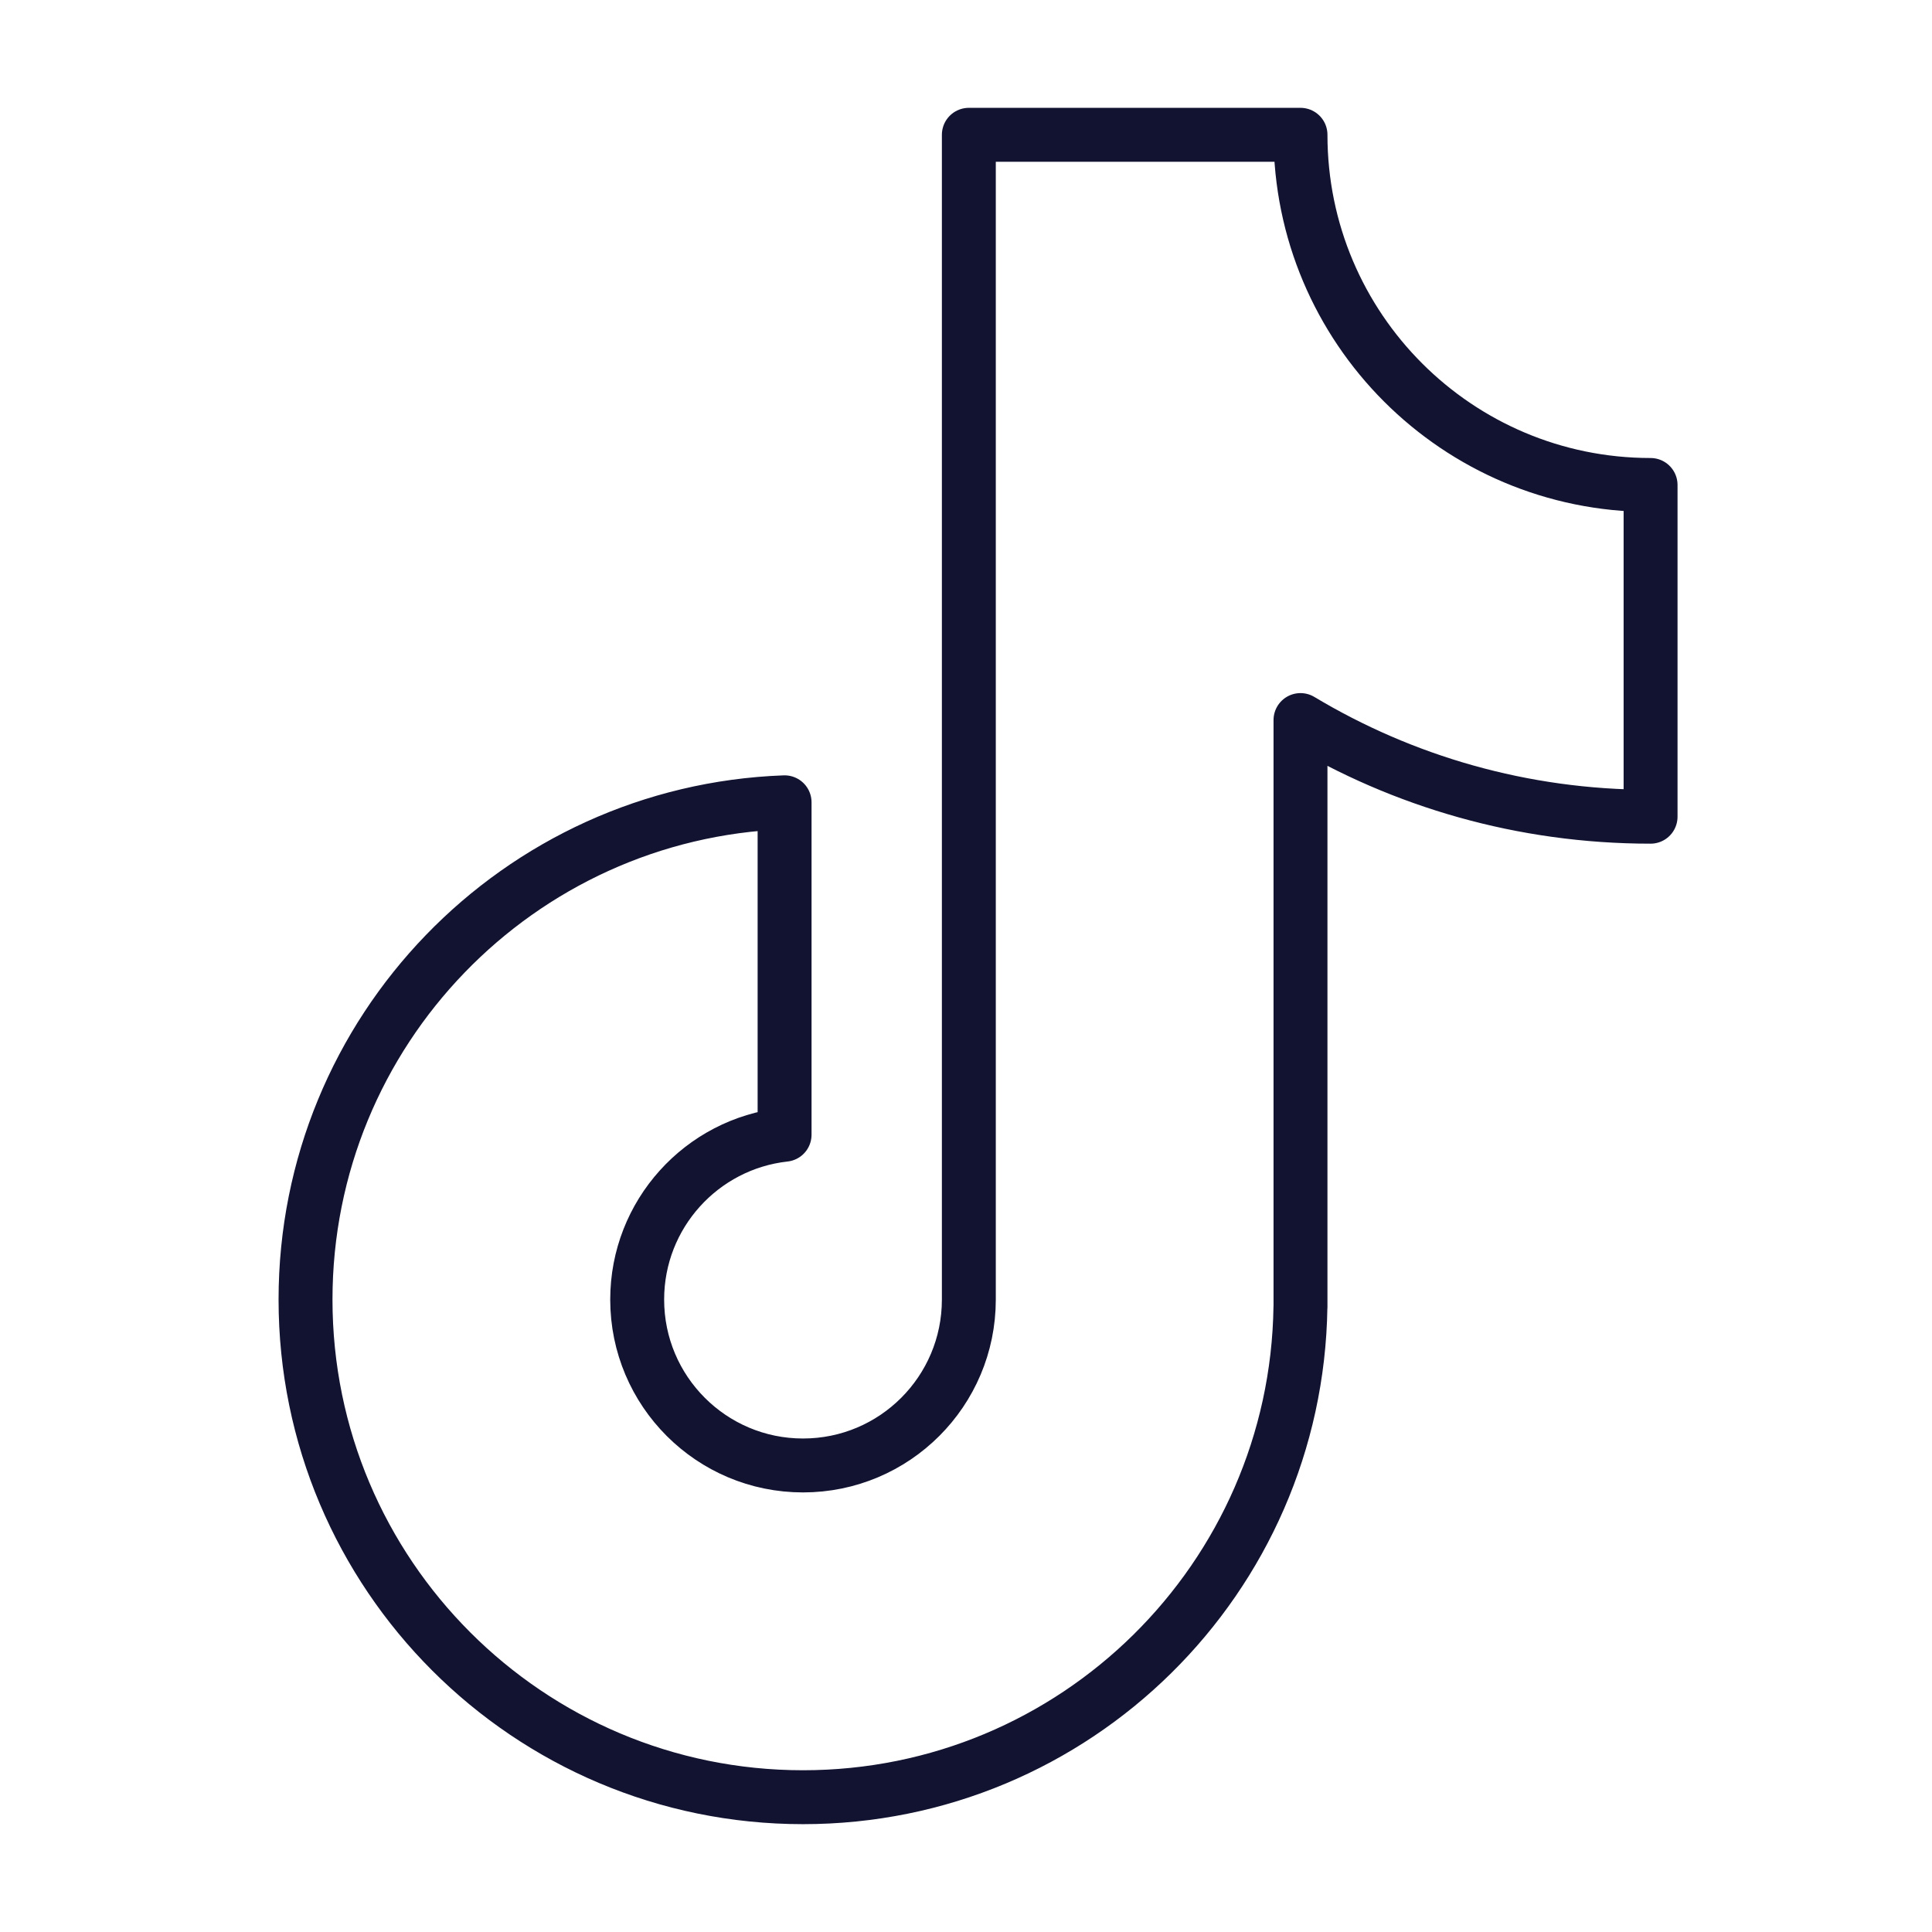 <svg xmlns="http://www.w3.org/2000/svg" width="430" height="430" style="width:100%;height:100%;transform:translate3d(0,0,0);content-visibility:visible" viewBox="0 0 430 430"><defs><clipPath id="a"><path d="M0 0h430v430H0z"/></clipPath><clipPath id="b"><path d="M0 0h430v430H0z"/></clipPath></defs><g clip-path="url(#a)"><g fill="none" clip-path="url(#b)" style="display:block"><path class="secondary" style="display:none"/><path stroke="#121330" stroke-linejoin="round" stroke-width="12" d="M149.682-107.062c-43.032 0-77.917-34.894-77.917-77.938H-2.05V70.144c0 1.398-.001 2.599 0 4.088v.028c-.008 20.383-16.529 36.904-36.908 36.904-20.384 0-36.908-16.529-36.908-36.918 0-19.003 14.353-34.653 32.807-36.693v-73.986c-59.251 2.158-106.623 50.885-106.623 110.679 0 61.168 49.573 110.754 110.724 110.754 60.603 0 109.834-48.702 110.711-109.113h.012V-54.739c22.775 13.66 49.429 21.513 77.917 21.513v-73.836z" class="primary" style="display:block" transform="translate(217.682 215)"/></g></g></svg>